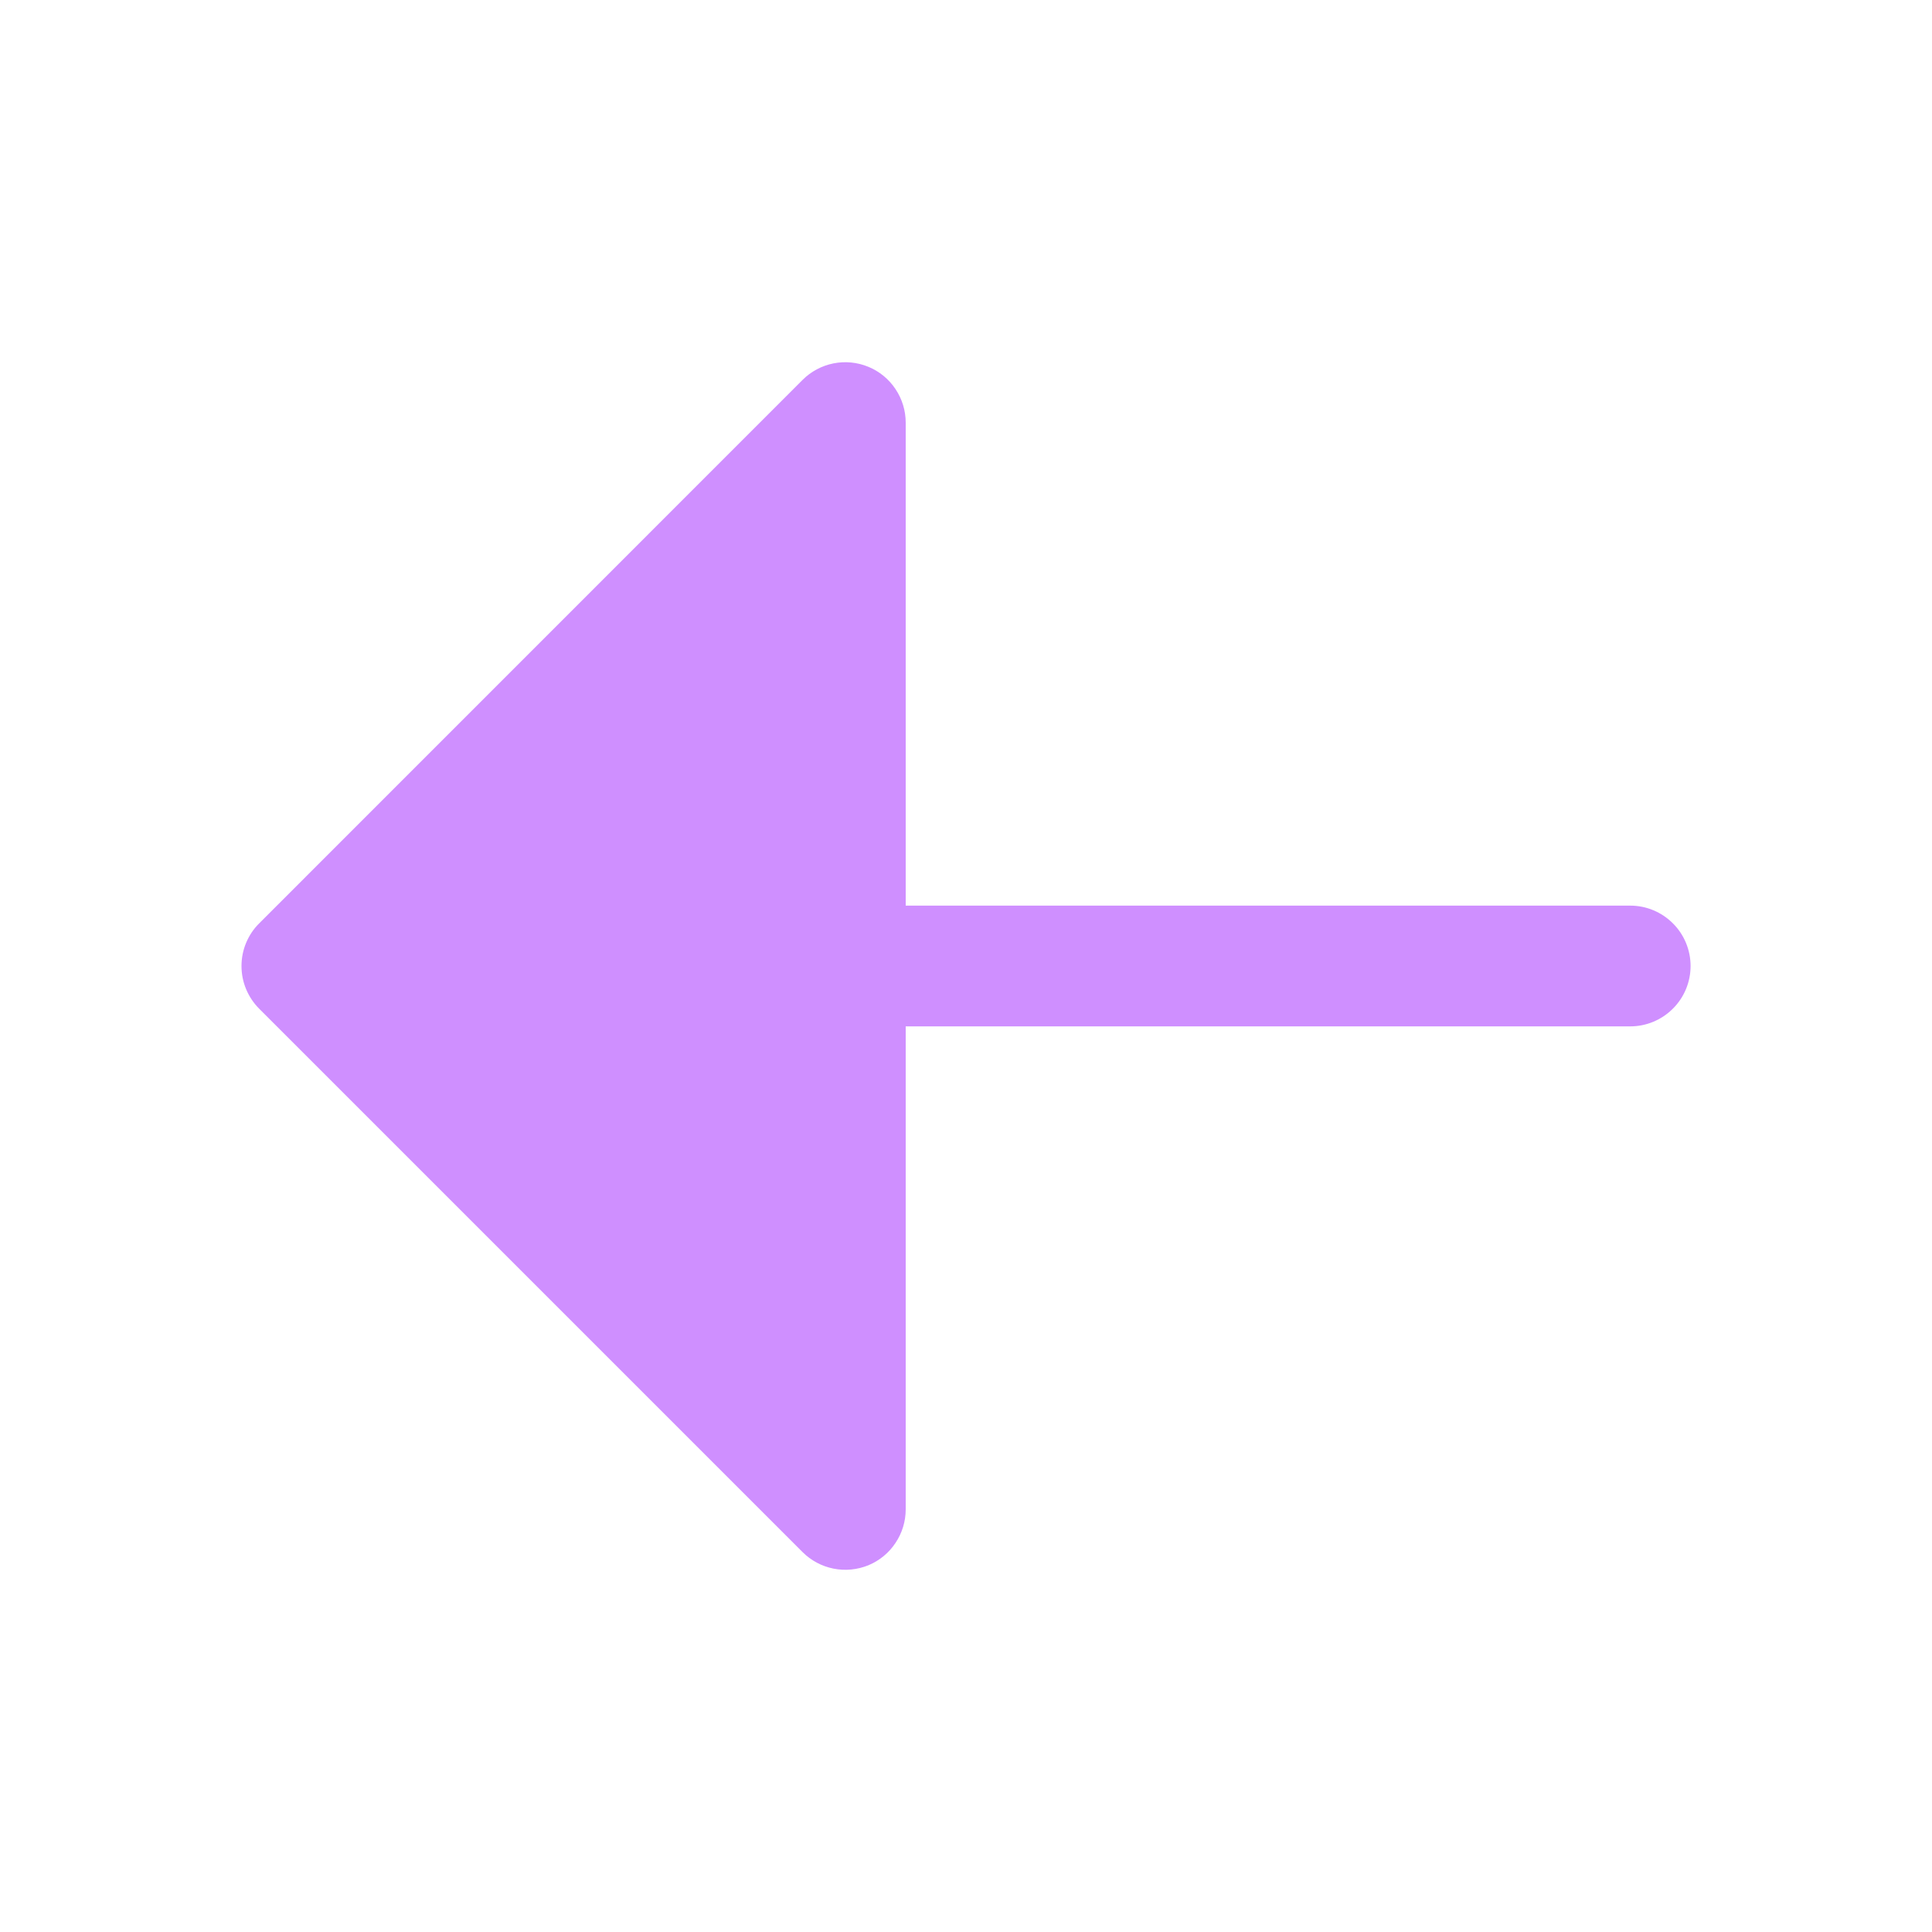 <svg width="24" height="24" viewBox="0 0 24 24" fill="none" xmlns="http://www.w3.org/2000/svg">
<path d="M21.001 12C21.001 12.199 20.922 12.39 20.781 12.53C20.64 12.671 20.45 12.75 20.251 12.75H11.251V18.75C11.251 18.898 11.207 19.044 11.124 19.167C11.042 19.291 10.925 19.387 10.788 19.444C10.651 19.5 10.5 19.515 10.354 19.486C10.209 19.457 10.075 19.386 9.97 19.281L3.22 12.531C3.15 12.461 3.095 12.378 3.057 12.287C3.019 12.196 3 12.099 3 12C3 11.902 3.019 11.804 3.057 11.713C3.095 11.622 3.15 11.539 3.22 11.47L9.97 4.719C10.075 4.614 10.209 4.543 10.354 4.514C10.5 4.485 10.651 4.5 10.788 4.557C10.925 4.613 11.042 4.71 11.124 4.833C11.207 4.957 11.251 5.102 11.251 5.25V11.25H20.251C20.45 11.25 20.64 11.329 20.781 11.47C20.922 11.61 21.001 11.801 21.001 12Z" fill="#CF8FFF"/>
</svg>
